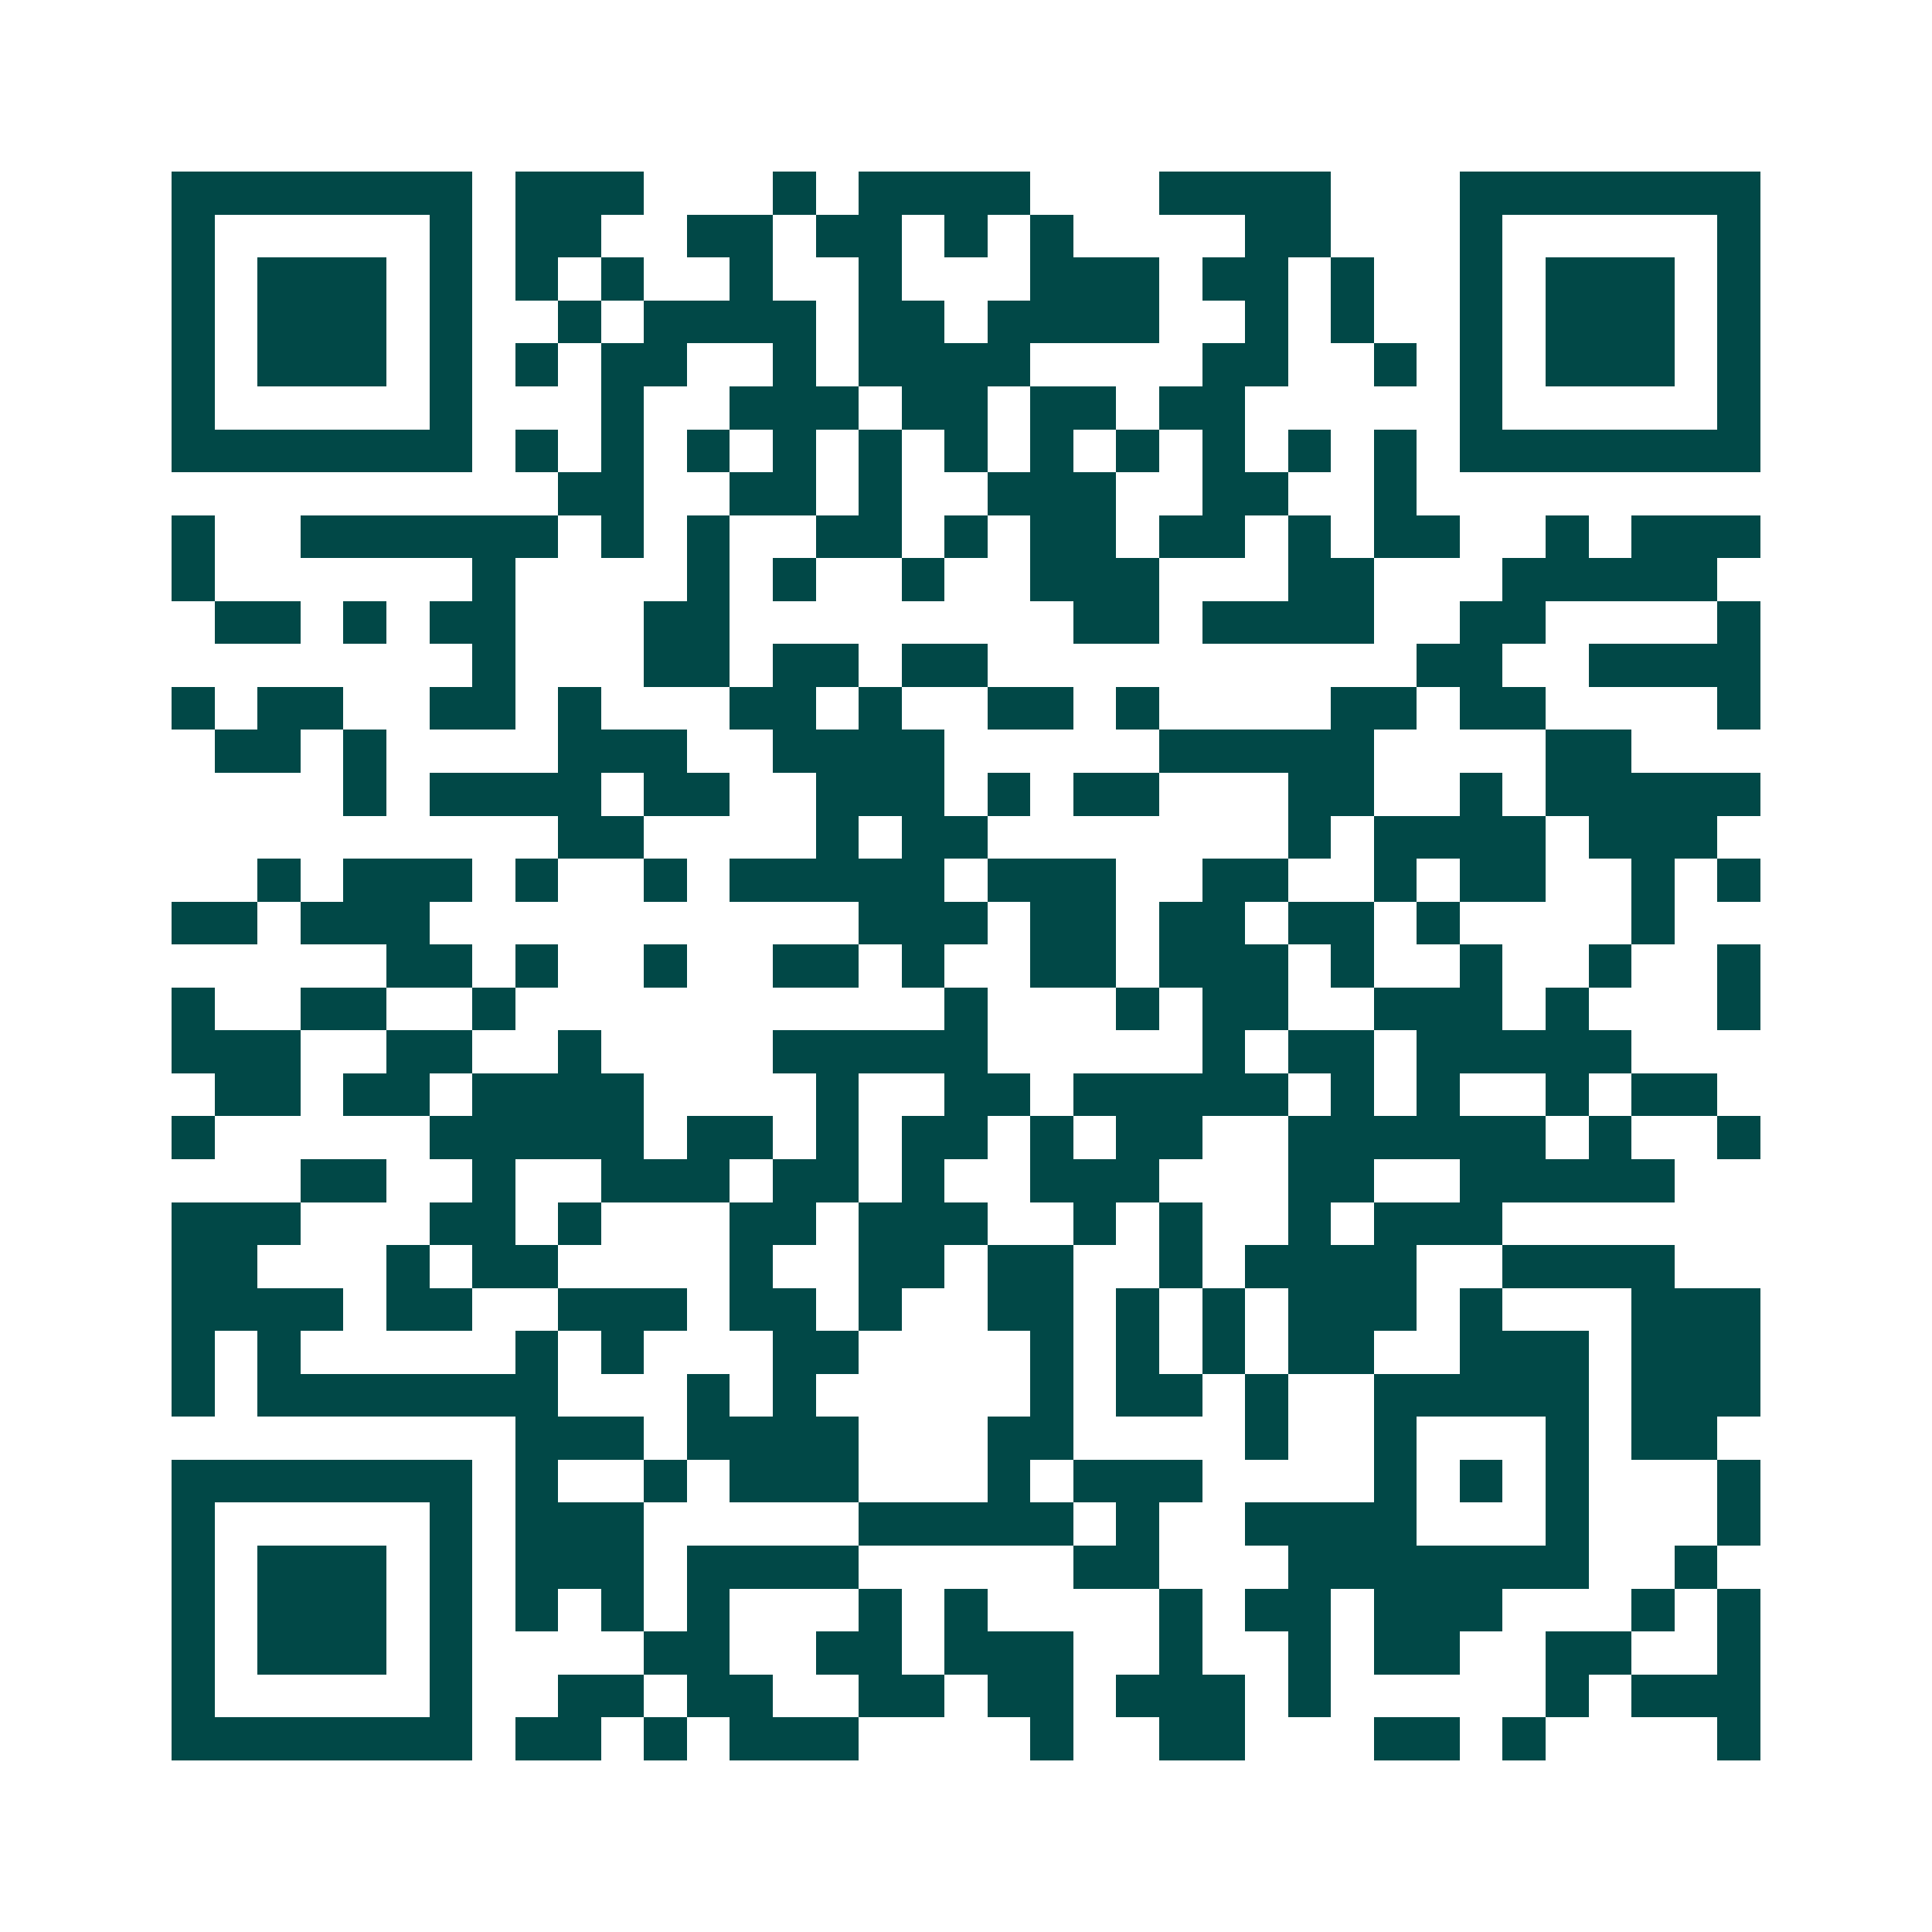 <svg xmlns="http://www.w3.org/2000/svg" width="200" height="200" viewBox="0 0 45 45" shape-rendering="crispEdges"><path fill="#ffffff" d="M0 0h45v45H0z"/><path stroke="#014847" d="M4 4.5h7m1 0h3m3 0h1m1 0h4m3 0h4m3 0h7M4 5.5h1m5 0h1m1 0h2m2 0h2m1 0h2m1 0h1m1 0h1m4 0h2m3 0h1m5 0h1M4 6.5h1m1 0h3m1 0h1m1 0h1m1 0h1m2 0h1m2 0h1m3 0h3m1 0h2m1 0h1m2 0h1m1 0h3m1 0h1M4 7.5h1m1 0h3m1 0h1m2 0h1m1 0h4m1 0h2m1 0h4m2 0h1m1 0h1m2 0h1m1 0h3m1 0h1M4 8.5h1m1 0h3m1 0h1m1 0h1m1 0h2m2 0h1m1 0h4m4 0h2m2 0h1m1 0h1m1 0h3m1 0h1M4 9.5h1m5 0h1m3 0h1m2 0h3m1 0h2m1 0h2m1 0h2m5 0h1m5 0h1M4 10.5h7m1 0h1m1 0h1m1 0h1m1 0h1m1 0h1m1 0h1m1 0h1m1 0h1m1 0h1m1 0h1m1 0h1m1 0h7M13 11.5h2m2 0h2m1 0h1m2 0h3m2 0h2m2 0h1M4 12.5h1m2 0h6m1 0h1m1 0h1m2 0h2m1 0h1m1 0h2m1 0h2m1 0h1m1 0h2m2 0h1m1 0h3M4 13.5h1m6 0h1m4 0h1m1 0h1m2 0h1m2 0h3m3 0h2m3 0h5M5 14.5h2m1 0h1m1 0h2m3 0h2m8 0h2m1 0h4m2 0h2m4 0h1M11 15.5h1m3 0h2m1 0h2m1 0h2m10 0h2m2 0h4M4 16.5h1m1 0h2m2 0h2m1 0h1m3 0h2m1 0h1m2 0h2m1 0h1m4 0h2m1 0h2m4 0h1M5 17.5h2m1 0h1m4 0h3m2 0h4m5 0h5m4 0h2M8 18.5h1m1 0h4m1 0h2m2 0h3m1 0h1m1 0h2m3 0h2m2 0h1m1 0h5M13 19.5h2m4 0h1m1 0h2m7 0h1m1 0h4m1 0h3M6 20.5h1m1 0h3m1 0h1m2 0h1m1 0h5m1 0h3m2 0h2m2 0h1m1 0h2m2 0h1m1 0h1M4 21.5h2m1 0h3m10 0h3m1 0h2m1 0h2m1 0h2m1 0h1m4 0h1M9 22.5h2m1 0h1m2 0h1m2 0h2m1 0h1m2 0h2m1 0h3m1 0h1m2 0h1m2 0h1m2 0h1M4 23.5h1m2 0h2m2 0h1m10 0h1m3 0h1m1 0h2m2 0h3m1 0h1m3 0h1M4 24.5h3m2 0h2m2 0h1m4 0h5m5 0h1m1 0h2m1 0h5M5 25.5h2m1 0h2m1 0h4m4 0h1m2 0h2m1 0h5m1 0h1m1 0h1m2 0h1m1 0h2M4 26.5h1m5 0h5m1 0h2m1 0h1m1 0h2m1 0h1m1 0h2m2 0h6m1 0h1m2 0h1M7 27.5h2m2 0h1m2 0h3m1 0h2m1 0h1m2 0h3m3 0h2m2 0h5M4 28.5h3m3 0h2m1 0h1m3 0h2m1 0h3m2 0h1m1 0h1m2 0h1m1 0h3M4 29.5h2m3 0h1m1 0h2m4 0h1m2 0h2m1 0h2m2 0h1m1 0h4m2 0h4M4 30.5h4m1 0h2m2 0h3m1 0h2m1 0h1m2 0h2m1 0h1m1 0h1m1 0h3m1 0h1m3 0h3M4 31.5h1m1 0h1m5 0h1m1 0h1m3 0h2m4 0h1m1 0h1m1 0h1m1 0h2m2 0h3m1 0h3M4 32.5h1m1 0h7m3 0h1m1 0h1m5 0h1m1 0h2m1 0h1m2 0h5m1 0h3M12 33.5h3m1 0h4m3 0h2m4 0h1m2 0h1m3 0h1m1 0h2M4 34.5h7m1 0h1m2 0h1m1 0h3m3 0h1m1 0h3m4 0h1m1 0h1m1 0h1m3 0h1M4 35.5h1m5 0h1m1 0h3m5 0h5m1 0h1m2 0h4m3 0h1m3 0h1M4 36.5h1m1 0h3m1 0h1m1 0h3m1 0h4m5 0h2m3 0h7m2 0h1M4 37.5h1m1 0h3m1 0h1m1 0h1m1 0h1m1 0h1m3 0h1m1 0h1m4 0h1m1 0h2m1 0h3m3 0h1m1 0h1M4 38.5h1m1 0h3m1 0h1m4 0h2m2 0h2m1 0h3m2 0h1m2 0h1m1 0h2m2 0h2m2 0h1M4 39.5h1m5 0h1m2 0h2m1 0h2m2 0h2m1 0h2m1 0h3m1 0h1m5 0h1m1 0h3M4 40.5h7m1 0h2m1 0h1m1 0h3m4 0h1m2 0h2m3 0h2m1 0h1m4 0h1"/></svg>
